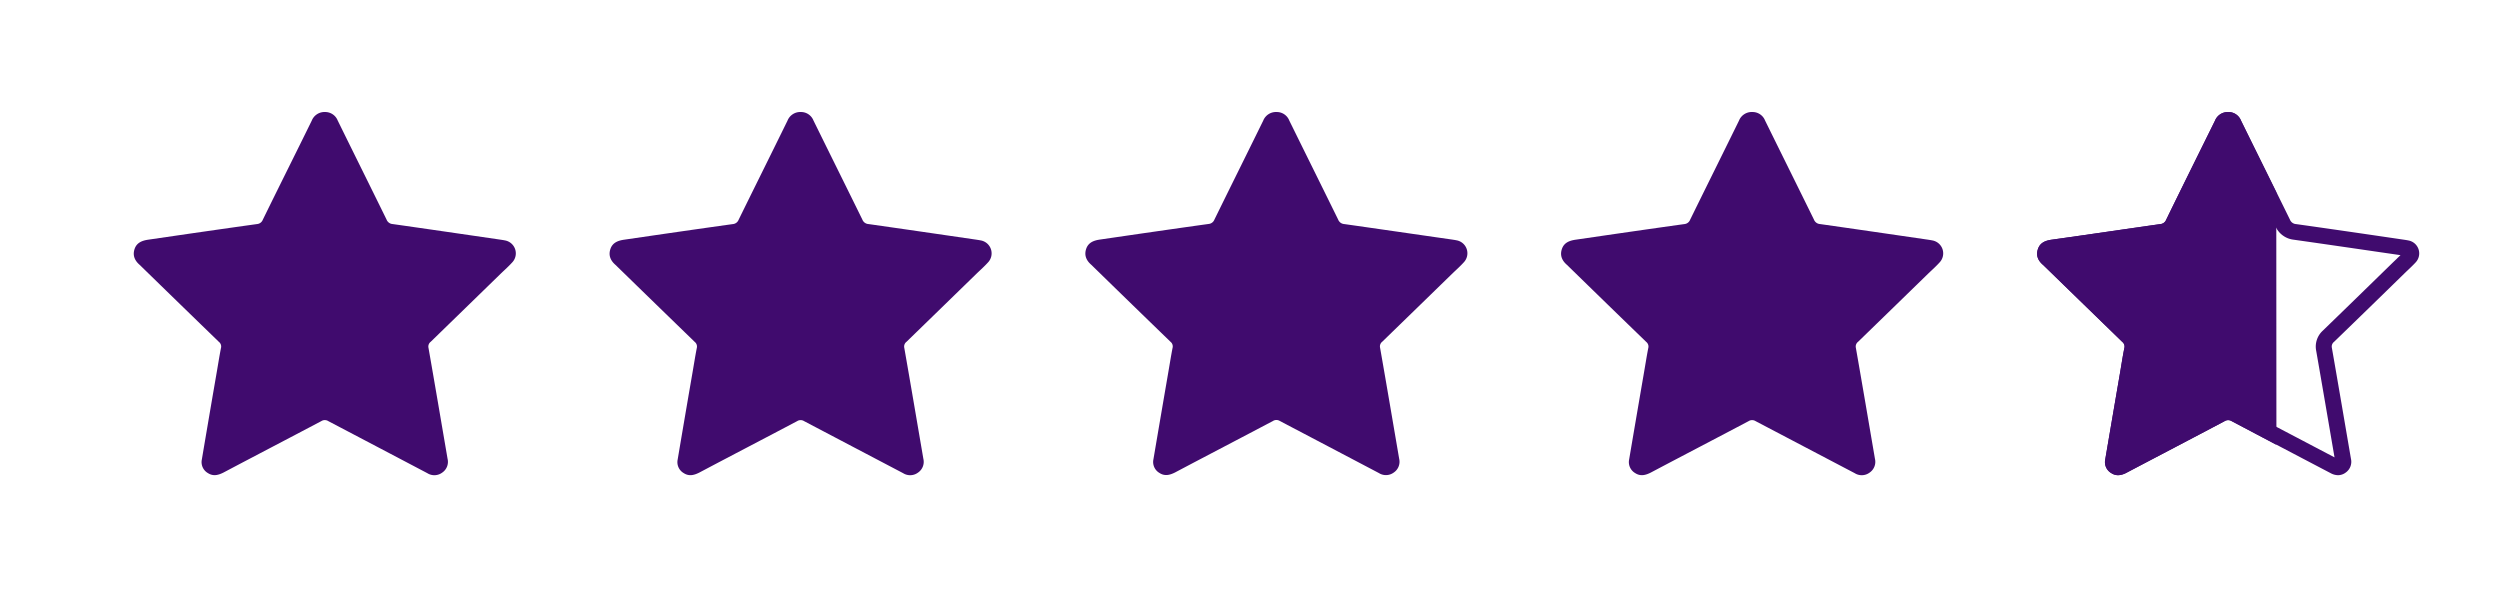 <?xml version="1.0" encoding="UTF-8"?> <svg xmlns="http://www.w3.org/2000/svg" id="Слой_1" data-name="Слой 1" viewBox="0 0 949.83 226.03"> <defs> <style>.cls-1{fill:#400b6e;}</style> </defs> <path class="cls-1" d="M123.52,42.56a5.11,5.11,0,0,1,4.78,3.22c6.17,12.56,12.41,25.09,18.57,37.65a2.67,2.67,0,0,0,2.34,1.7c13.62,1.93,27.23,3.93,40.84,5.91.58.09,1.16.17,1.73.29a5,5,0,0,1,2.78,8.42c-1.28,1.41-2.71,2.7-4.08,4q-13.41,13.06-26.84,26.11a2.26,2.26,0,0,0-.84,2.32c2.46,14,4.84,28.11,7.25,42.16a4.92,4.92,0,0,1-2,5.19,5,5,0,0,1-5.7.24q-18.81-9.9-37.63-19.78a2.45,2.45,0,0,0-2.63,0c-12.39,6.55-24.81,13-37.21,19.56-2,1-3.89,1.47-5.87.2a4.81,4.81,0,0,1-2.32-5.18q2.8-16.62,5.67-33.23c.52-3,1-6.08,1.59-9.09a2.23,2.23,0,0,0-.77-2.35q-14.76-14.3-29.48-28.65c-.19-.19-.37-.38-.57-.56-1.9-1.62-2.83-3.6-2-6.08s2.94-3.23,5.35-3.57c13.72-2,27.44-4,41.16-5.91a2.57,2.57,0,0,0,2.21-1.65C106,70.92,112.28,58.4,118.45,45.83A5.21,5.21,0,0,1,123.52,42.56Z"></path> <path class="cls-1" d="M304.28,42.56a5.09,5.09,0,0,1,4.78,3.22c6.18,12.56,12.41,25.09,18.58,37.65a2.67,2.67,0,0,0,2.34,1.7c13.62,1.93,27.23,3.93,40.84,5.91.58.09,1.16.17,1.73.29a5,5,0,0,1,2.78,8.42c-1.28,1.41-2.71,2.7-4.08,4q-13.41,13.06-26.84,26.11a2.26,2.26,0,0,0-.84,2.32c2.46,14,4.84,28.11,7.25,42.16a4.92,4.92,0,0,1-2,5.19,5,5,0,0,1-5.7.24Q324.32,169.9,305.5,160a2.45,2.45,0,0,0-2.63,0c-12.39,6.55-24.81,13-37.21,19.56-2,1-3.89,1.47-5.87.2a4.81,4.81,0,0,1-2.32-5.18q2.8-16.62,5.67-33.23c.52-3,1-6.08,1.59-9.09a2.25,2.25,0,0,0-.77-2.35q-14.76-14.3-29.48-28.65c-.19-.19-.37-.38-.57-.56-1.9-1.62-2.83-3.6-2-6.08s2.94-3.23,5.35-3.57c13.72-2,27.43-4,41.16-5.91a2.59,2.59,0,0,0,2.21-1.65c6.17-12.57,12.41-25.09,18.57-37.66A5.21,5.21,0,0,1,304.28,42.56Z"></path> <path class="cls-1" d="M485.05,42.56a5.09,5.09,0,0,1,4.78,3.22c6.18,12.56,12.41,25.09,18.58,37.65a2.67,2.67,0,0,0,2.34,1.7C524.37,87.06,538,89.06,551.59,91c.57.09,1.15.17,1.72.29a5,5,0,0,1,2.79,8.42c-1.28,1.41-2.71,2.7-4.08,4q-13.41,13.06-26.85,26.11a2.27,2.27,0,0,0-.83,2.32c2.46,14,4.84,28.11,7.25,42.16a4.92,4.92,0,0,1-2,5.19,5,5,0,0,1-5.7.24q-18.81-9.9-37.63-19.78a2.45,2.45,0,0,0-2.63,0c-12.39,6.55-24.81,13-37.21,19.56-2,1-3.89,1.47-5.87.2a4.83,4.83,0,0,1-2.33-5.18q2.82-16.62,5.68-33.23c.52-3,1-6.08,1.59-9.09a2.25,2.25,0,0,0-.77-2.35q-14.78-14.3-29.48-28.65c-.19-.19-.37-.38-.57-.56-1.9-1.62-2.83-3.6-2-6.08s2.94-3.23,5.35-3.57c13.72-2,27.43-4,41.16-5.91a2.59,2.59,0,0,0,2.21-1.65c6.17-12.57,12.4-25.09,18.57-37.66A5.21,5.21,0,0,1,485.05,42.56Z"></path> <path class="cls-1" d="M665.82,42.56a5.1,5.1,0,0,1,4.78,3.22c6.18,12.56,12.41,25.09,18.58,37.65a2.66,2.66,0,0,0,2.34,1.7c13.61,1.93,27.22,3.93,40.84,5.91.57.09,1.15.17,1.72.29a5,5,0,0,1,2.79,8.42c-1.28,1.41-2.71,2.7-4.08,4q-13.41,13.06-26.85,26.11a2.27,2.27,0,0,0-.83,2.32c2.46,14,4.84,28.11,7.25,42.16a4.94,4.94,0,0,1-2,5.19,5,5,0,0,1-5.7.24Q685.85,169.9,667,160a2.47,2.47,0,0,0-2.64,0c-12.38,6.55-24.8,13-37.2,19.56-2,1-3.89,1.47-5.87.2a4.83,4.83,0,0,1-2.33-5.18q2.82-16.62,5.68-33.23c.52-3,1-6.08,1.59-9.09a2.25,2.25,0,0,0-.77-2.35q-14.78-14.3-29.48-28.65c-.19-.19-.37-.38-.57-.56-1.91-1.62-2.83-3.6-2-6.08s2.94-3.23,5.35-3.57c13.72-2,27.43-4,41.16-5.91a2.59,2.59,0,0,0,2.21-1.65c6.17-12.57,12.4-25.09,18.57-37.66A5.21,5.21,0,0,1,665.82,42.56Z"></path> <path class="cls-1" d="M846.46,49.39q4,8.2,8.1,16.42c3.29,6.64,6.68,13.5,10,20.26a8.61,8.61,0,0,0,6.88,5c11,1.56,22.17,3.19,33,4.77l7.59,1.1c-.46.46-1,.93-1.45,1.41l-1.19,1.13-2.76,2.69q-12,11.72-24.07,23.41a8.19,8.19,0,0,0-2.57,7.67c1.75,10,3.49,20.19,5.17,30l1.8,10.52-12.33-6.48q-12-6.3-24-12.62a8.47,8.47,0,0,0-8.24,0C835.25,158.46,828,162.27,821,166l-15,7.87q1.9-11.3,3.85-22.58l1.52-8.88c.15-.88.3-1.75.44-2.63.36-2.17.7-4.23,1.11-6.26a8.2,8.2,0,0,0-2.47-7.87c-7.91-7.66-15.93-15.47-23.69-23L781,97l0,0q9.08-1.29,18.15-2.61c7.37-1.07,15-2.17,22.5-3.23a8.5,8.5,0,0,0,6.75-5q4.57-9.31,9.19-18.62,4.47-9.06,8.94-18.12m.12-6.83a5.22,5.22,0,0,0-5.06,3.27C835.35,58.4,829.12,70.92,823,83.49a2.6,2.6,0,0,1-2.21,1.65c-13.73,1.94-27.44,4-41.17,5.91-2.4.34-4.49,1.06-5.34,3.57s.08,4.46,2,6.08c.21.18.38.37.58.56q14.73,14.33,29.48,28.65a2.25,2.25,0,0,1,.77,2.35c-.62,3-1.07,6.06-1.59,9.09q-2.85,16.6-5.68,33.23a4.83,4.83,0,0,0,2.33,5.18,4.6,4.6,0,0,0,2.55.78,7.16,7.16,0,0,0,3.32-1c12.4-6.53,24.82-13,37.2-19.56a2.77,2.77,0,0,1,1.29-.37,2.85,2.85,0,0,1,1.35.39q18.8,9.91,37.63,19.78a6,6,0,0,0,2.79.76,4.88,4.88,0,0,0,2.91-1,5,5,0,0,0,2-5.19c-2.41-14.05-4.79-28.11-7.25-42.16a2.27,2.27,0,0,1,.83-2.32q13.44-13,26.85-26.11c1.37-1.33,2.8-2.62,4.08-4a5,5,0,0,0-2.79-8.42c-.57-.12-1.15-.2-1.73-.29-13.61-2-27.22-4-40.84-5.91a2.68,2.68,0,0,1-2.34-1.7c-6.16-12.56-12.4-25.09-18.57-37.65a5.1,5.1,0,0,0-4.78-3.22Z"></path> <path class="cls-1" d="M864.83,73.07c-4.48-9.1-9-18.19-13.46-27.29a5.1,5.1,0,0,0-4.78-3.22,5.21,5.21,0,0,0-5.07,3.27C835.35,58.4,829.12,70.92,823,83.49a2.6,2.6,0,0,1-2.21,1.65c-13.73,1.94-27.44,4-41.17,5.91-2.4.34-4.49,1.06-5.34,3.57s.08,4.46,2,6.08c.21.18.38.37.58.56q14.73,14.33,29.48,28.65a2.25,2.25,0,0,1,.77,2.35c-.62,3-1.07,6.06-1.59,9.09q-2.85,16.6-5.68,33.23a4.83,4.83,0,0,0,2.33,5.18c2,1.27,3.91.83,5.87-.2,12.4-6.53,24.82-13,37.2-19.56a2.47,2.47,0,0,1,2.64,0l17,9Z"></path> </svg> 
